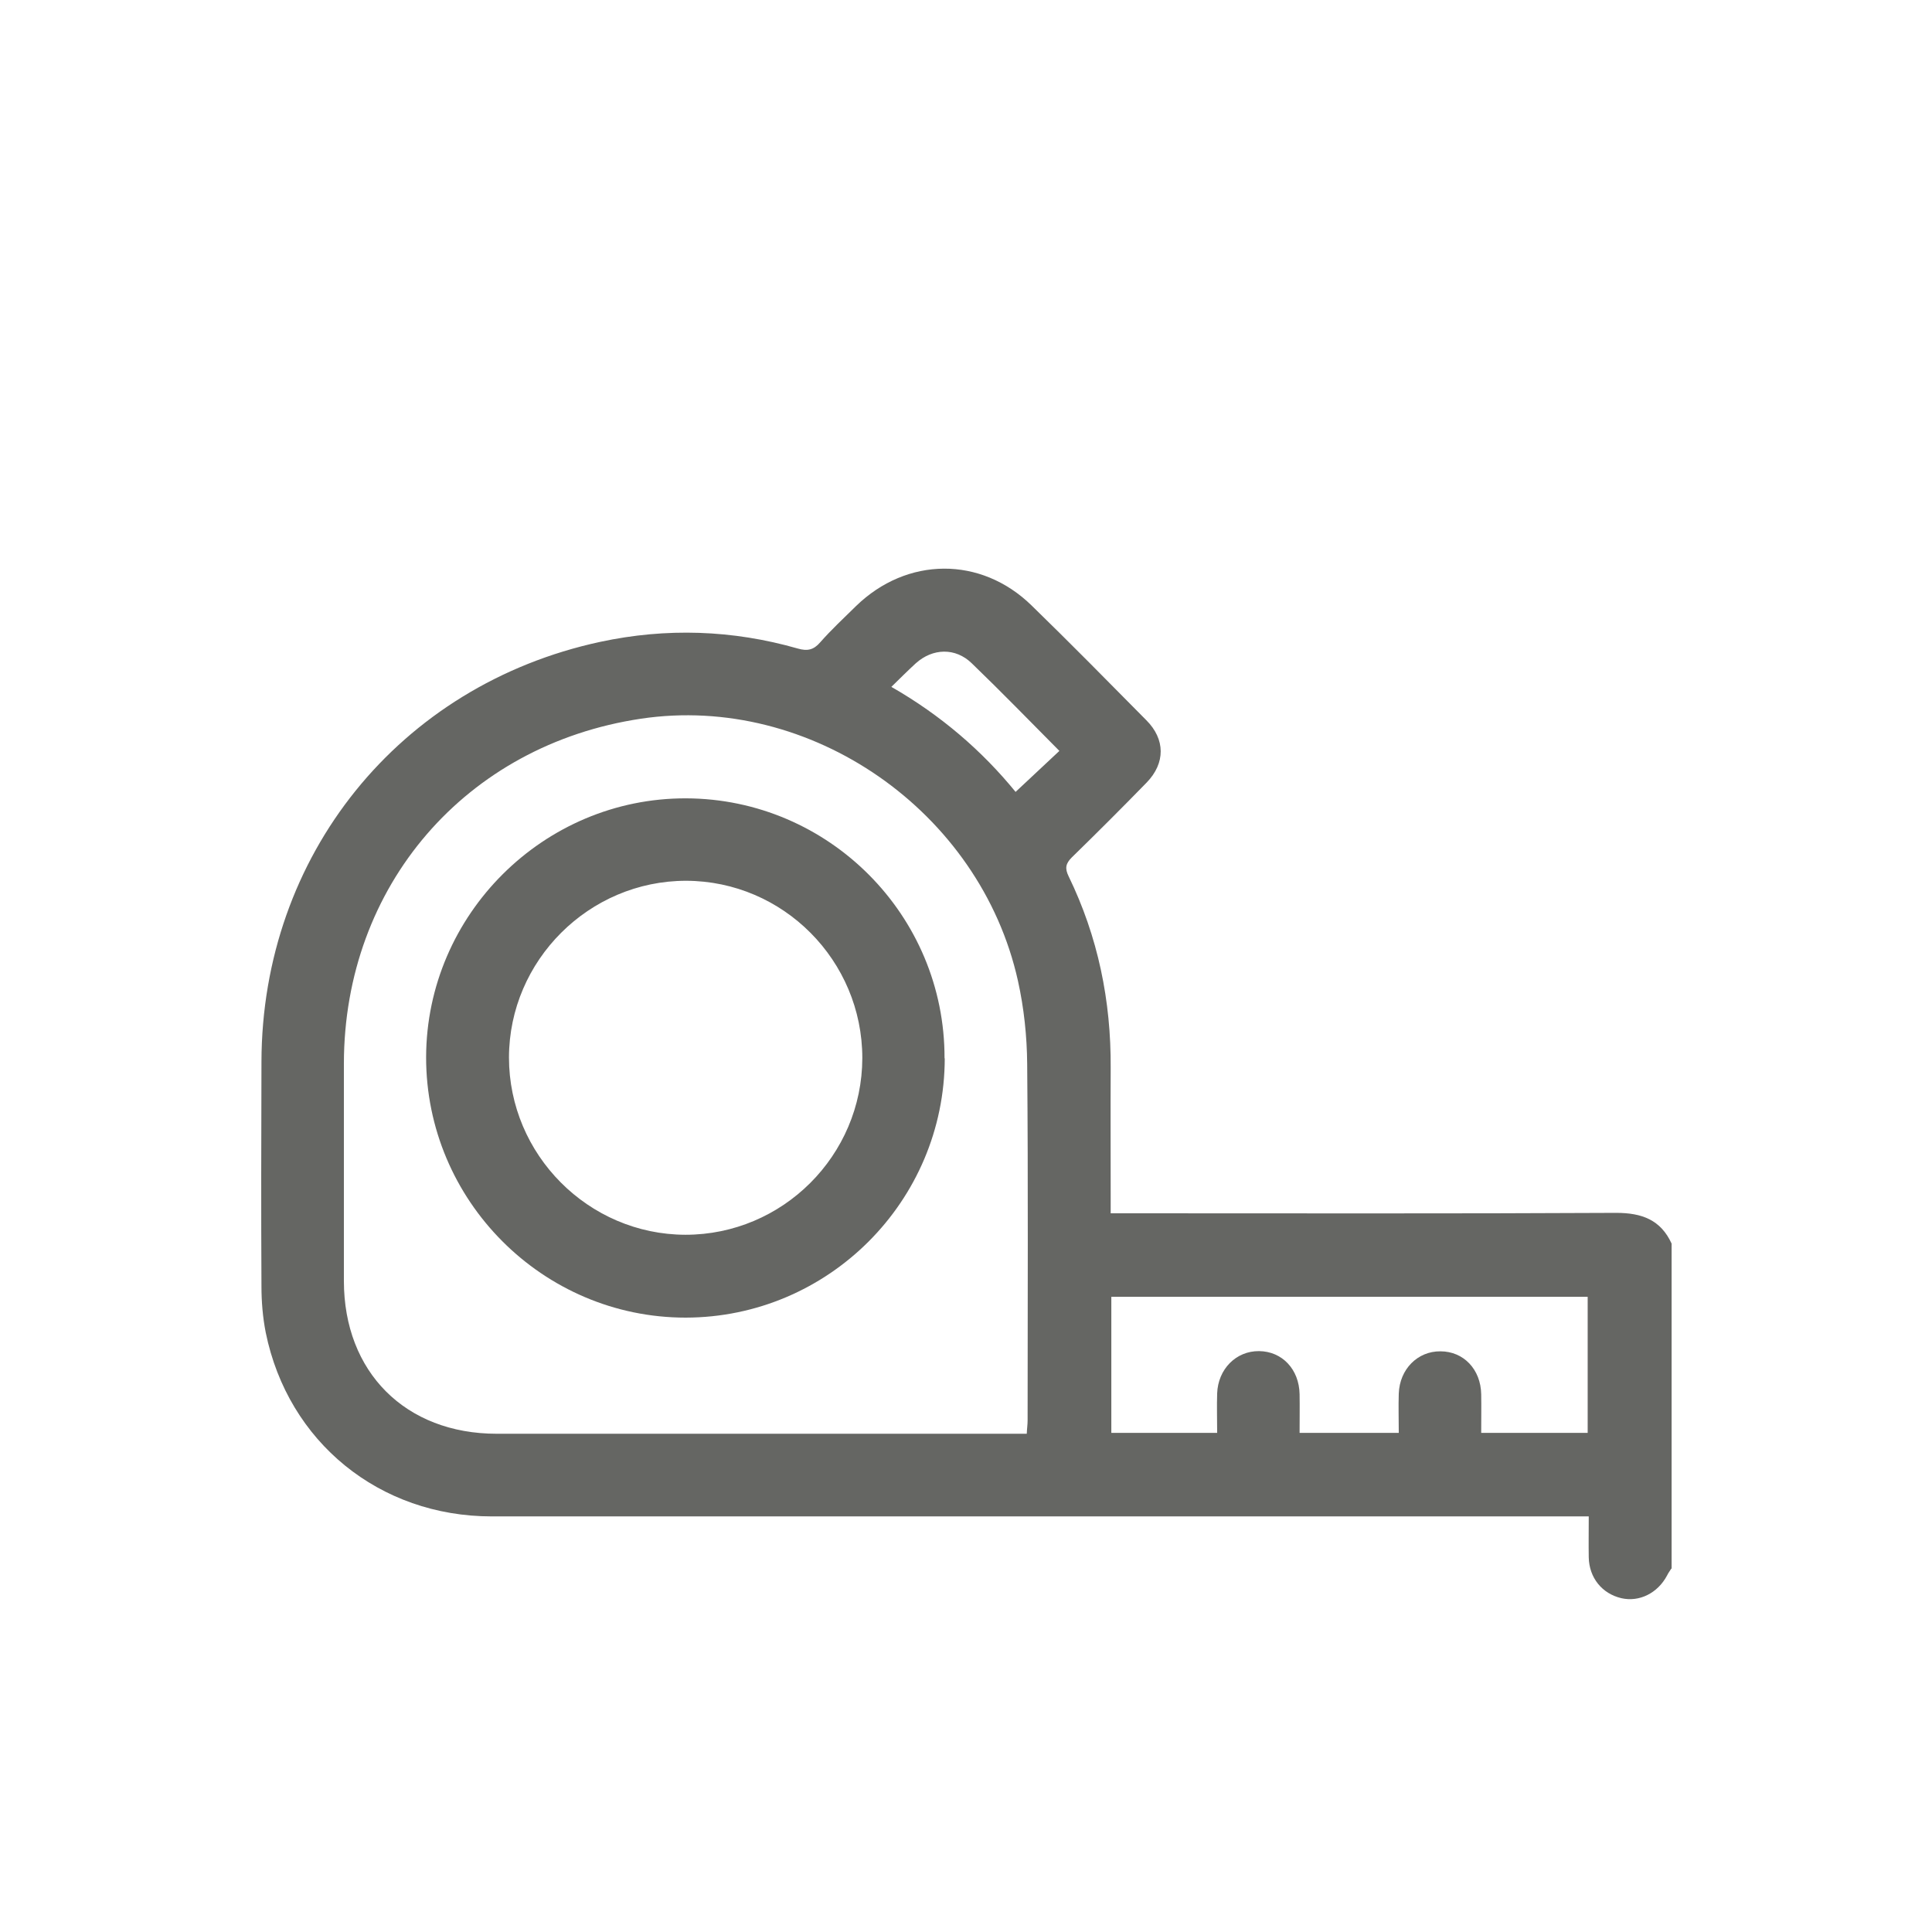 <?xml version="1.0" encoding="UTF-8"?> <svg xmlns="http://www.w3.org/2000/svg" id="Layer_2" data-name="Layer 2" viewBox="0 0 90 90"><defs><style> .cls-1 { fill: none; } .cls-1, .cls-2 { stroke-width: 0px; } .cls-2 { fill: #656663; } </style></defs><g id="Layer_1-2" data-name="Layer 1"><g><g><path class="cls-2" d="M77.85,73.08c-.06.1-.14.2-.19.31-.44.83-1.3,1.25-2.13,1.06-.9-.21-1.5-.95-1.52-1.9-.01-.61,0-1.23,0-1.91h-.87c-16.74,0-33.48,0-50.23,0-5.23,0-9.49-3.46-10.53-8.56-.14-.71-.2-1.44-.2-2.16-.02-3.49-.01-6.97,0-10.46.02-9.6,6.41-17.54,15.78-19.56,3.08-.66,6.16-.56,9.2.31.45.13.74.07,1.05-.29.52-.59,1.1-1.13,1.67-1.69,2.37-2.3,5.81-2.33,8.17-.03,1.81,1.76,3.58,3.56,5.35,5.35.89.89.89,2,.02,2.9-1.15,1.18-2.31,2.34-3.49,3.49-.29.29-.33.51-.15.88,1.37,2.82,1.98,5.8,1.96,8.93-.01,2.01,0,4.02,0,6.03,0,.23,0,.46,0,.74h.84c7.57,0,15.14.02,22.71-.02,1.19,0,2.07.32,2.58,1.43v15.14ZM47.83,66.8c.01-.25.04-.44.04-.63,0-5.54.03-11.07-.02-16.61-.01-1.29-.15-2.61-.43-3.87-1.76-7.91-9.67-13.39-17.56-12.21-8.17,1.22-13.83,7.79-13.84,16.06,0,3.38,0,6.76,0,10.13,0,4.25,2.87,7.12,7.12,7.12,8,0,15.99,0,23.99,0h.72ZM51.77,60.41v6.34h4.93c0-.64-.02-1.24,0-1.84.04-1.13.88-1.98,1.95-1.97,1.08.01,1.87.85,1.89,2.01.01.59,0,1.19,0,1.8h4.62c0-.64-.02-1.24,0-1.83.04-1.14.88-1.98,1.94-1.97,1.08,0,1.88.84,1.9,2,.01.59,0,1.19,0,1.8h4.96v-6.34h-22.2ZM41.51,31.99c2.33,1.33,4.25,3,5.8,4.9.71-.66,1.37-1.28,2.04-1.91-1.36-1.37-2.7-2.75-4.08-4.08-.76-.74-1.82-.71-2.61,0-.36.33-.71.68-1.14,1.1Z"></path><path class="cls-2" d="M44.01,49.3c-.01,6.66-5.42,12.07-12.07,12.08-6.66,0-12.1-5.46-12.09-12.14.02-6.64,5.48-12.07,12.11-12.05,6.65.02,12.06,5.45,12.04,12.11ZM40.17,49.29c0-4.54-3.68-8.25-8.21-8.26-4.52,0-8.24,3.71-8.25,8.23,0,4.53,3.7,8.25,8.22,8.26,4.53,0,8.23-3.69,8.24-8.23Z"></path></g><rect class="cls-1" width="90" height="90"></rect></g></g></svg> 